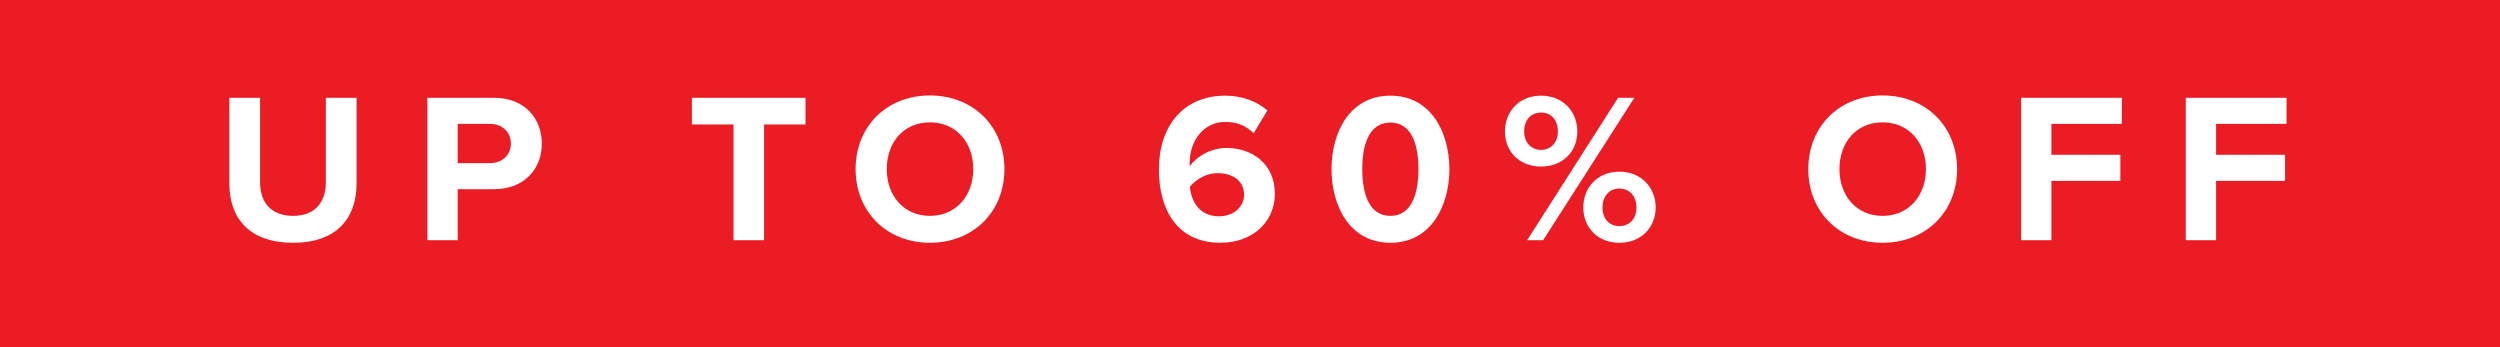 <svg width="281" height="39" viewBox="0 0 281 39" fill="none" xmlns="http://www.w3.org/2000/svg">
<path d="M0 0H281V39H0V0Z" fill="#EC1C24"/>
<path d="M25.776 20.616V10.992H29.232V20.496C29.232 22.728 30.456 24.264 32.952 24.264C35.4 24.264 36.624 22.728 36.624 20.496V10.992H40.08V20.592C40.08 24.576 37.8 27.288 32.952 27.288C28.056 27.288 25.776 24.552 25.776 20.616ZM51.445 27H48.037V10.992H55.525C59.005 10.992 60.901 13.344 60.901 16.152C60.901 18.936 58.981 21.264 55.525 21.264H51.445V27ZM57.421 16.128C57.421 14.808 56.413 13.92 55.069 13.92H51.445V18.336H55.069C56.413 18.336 57.421 17.472 57.421 16.128ZM85.882 27H82.45V13.992H77.77V10.992H90.538V13.992H85.882V27ZM96.169 19.008C96.169 14.184 99.697 10.728 104.521 10.728C109.369 10.728 112.897 14.184 112.897 19.008C112.897 23.832 109.369 27.288 104.521 27.288C99.697 27.288 96.169 23.832 96.169 19.008ZM109.393 19.008C109.393 16.008 107.473 13.752 104.521 13.752C101.569 13.752 99.673 16.008 99.673 19.008C99.673 21.984 101.569 24.264 104.521 24.264C107.473 24.264 109.393 21.984 109.393 19.008ZM130.261 19.032C130.261 14.184 132.997 10.752 137.725 10.752C139.669 10.752 141.301 11.424 142.453 12.408L140.917 14.976C140.053 14.16 139.141 13.704 137.725 13.704C135.301 13.704 133.717 15.792 133.717 18.336C133.717 18.456 133.717 18.576 133.741 18.672C134.485 17.592 136.093 16.632 137.845 16.632C140.725 16.632 143.293 18.384 143.293 21.792C143.293 24.912 140.821 27.288 137.173 27.288C132.301 27.288 130.261 23.544 130.261 19.032ZM139.837 21.936C139.837 20.208 138.421 19.464 136.861 19.464C135.661 19.464 134.509 20.064 133.741 21C133.885 22.536 134.749 24.312 137.005 24.312C138.853 24.312 139.837 23.064 139.837 21.936ZM149.663 19.008C149.663 14.88 151.703 10.752 156.287 10.752C160.847 10.752 162.911 14.88 162.911 19.008C162.911 23.136 160.847 27.288 156.287 27.288C151.703 27.288 149.663 23.136 149.663 19.008ZM159.431 19.008C159.431 16.056 158.567 13.776 156.287 13.776C153.983 13.776 153.119 16.056 153.119 19.008C153.119 21.96 153.983 24.264 156.287 24.264C158.567 24.264 159.431 21.96 159.431 19.008ZM169.154 14.784C169.154 12.528 170.762 10.752 173.21 10.752C175.682 10.752 177.29 12.528 177.29 14.784C177.29 17.016 175.682 18.72 173.21 18.72C170.762 18.72 169.154 17.016 169.154 14.784ZM173.45 27H171.65L181.874 10.992H183.698L173.45 27ZM175.106 14.784C175.106 13.44 174.314 12.648 173.21 12.648C172.13 12.648 171.314 13.44 171.314 14.784C171.314 16.032 172.13 16.848 173.21 16.848C174.314 16.848 175.106 16.032 175.106 14.784ZM177.962 23.328C177.962 21.072 179.57 19.296 182.018 19.296C184.466 19.296 186.098 21.072 186.098 23.328C186.098 25.56 184.466 27.288 182.018 27.288C179.57 27.288 177.962 25.56 177.962 23.328ZM183.938 23.328C183.938 22.008 183.122 21.192 182.018 21.192C180.914 21.192 180.122 22.008 180.122 23.328C180.122 24.624 180.914 25.416 182.018 25.416C183.122 25.416 183.938 24.624 183.938 23.328ZM203.25 19.008C203.25 14.184 206.778 10.728 211.602 10.728C216.45 10.728 219.978 14.184 219.978 19.008C219.978 23.832 216.45 27.288 211.602 27.288C206.778 27.288 203.25 23.832 203.25 19.008ZM216.474 19.008C216.474 16.008 214.554 13.752 211.602 13.752C208.65 13.752 206.754 16.008 206.754 19.008C206.754 21.984 208.65 24.264 211.602 24.264C214.554 24.264 216.474 21.984 216.474 19.008ZM230.578 27H227.17V10.992H238.498V13.92H230.578V17.4H238.33V20.328H230.578V27ZM249.089 27H245.681V10.992H257.009V13.92H249.089V17.4H256.841V20.328H249.089V27Z" fill="white"/>
</svg>

